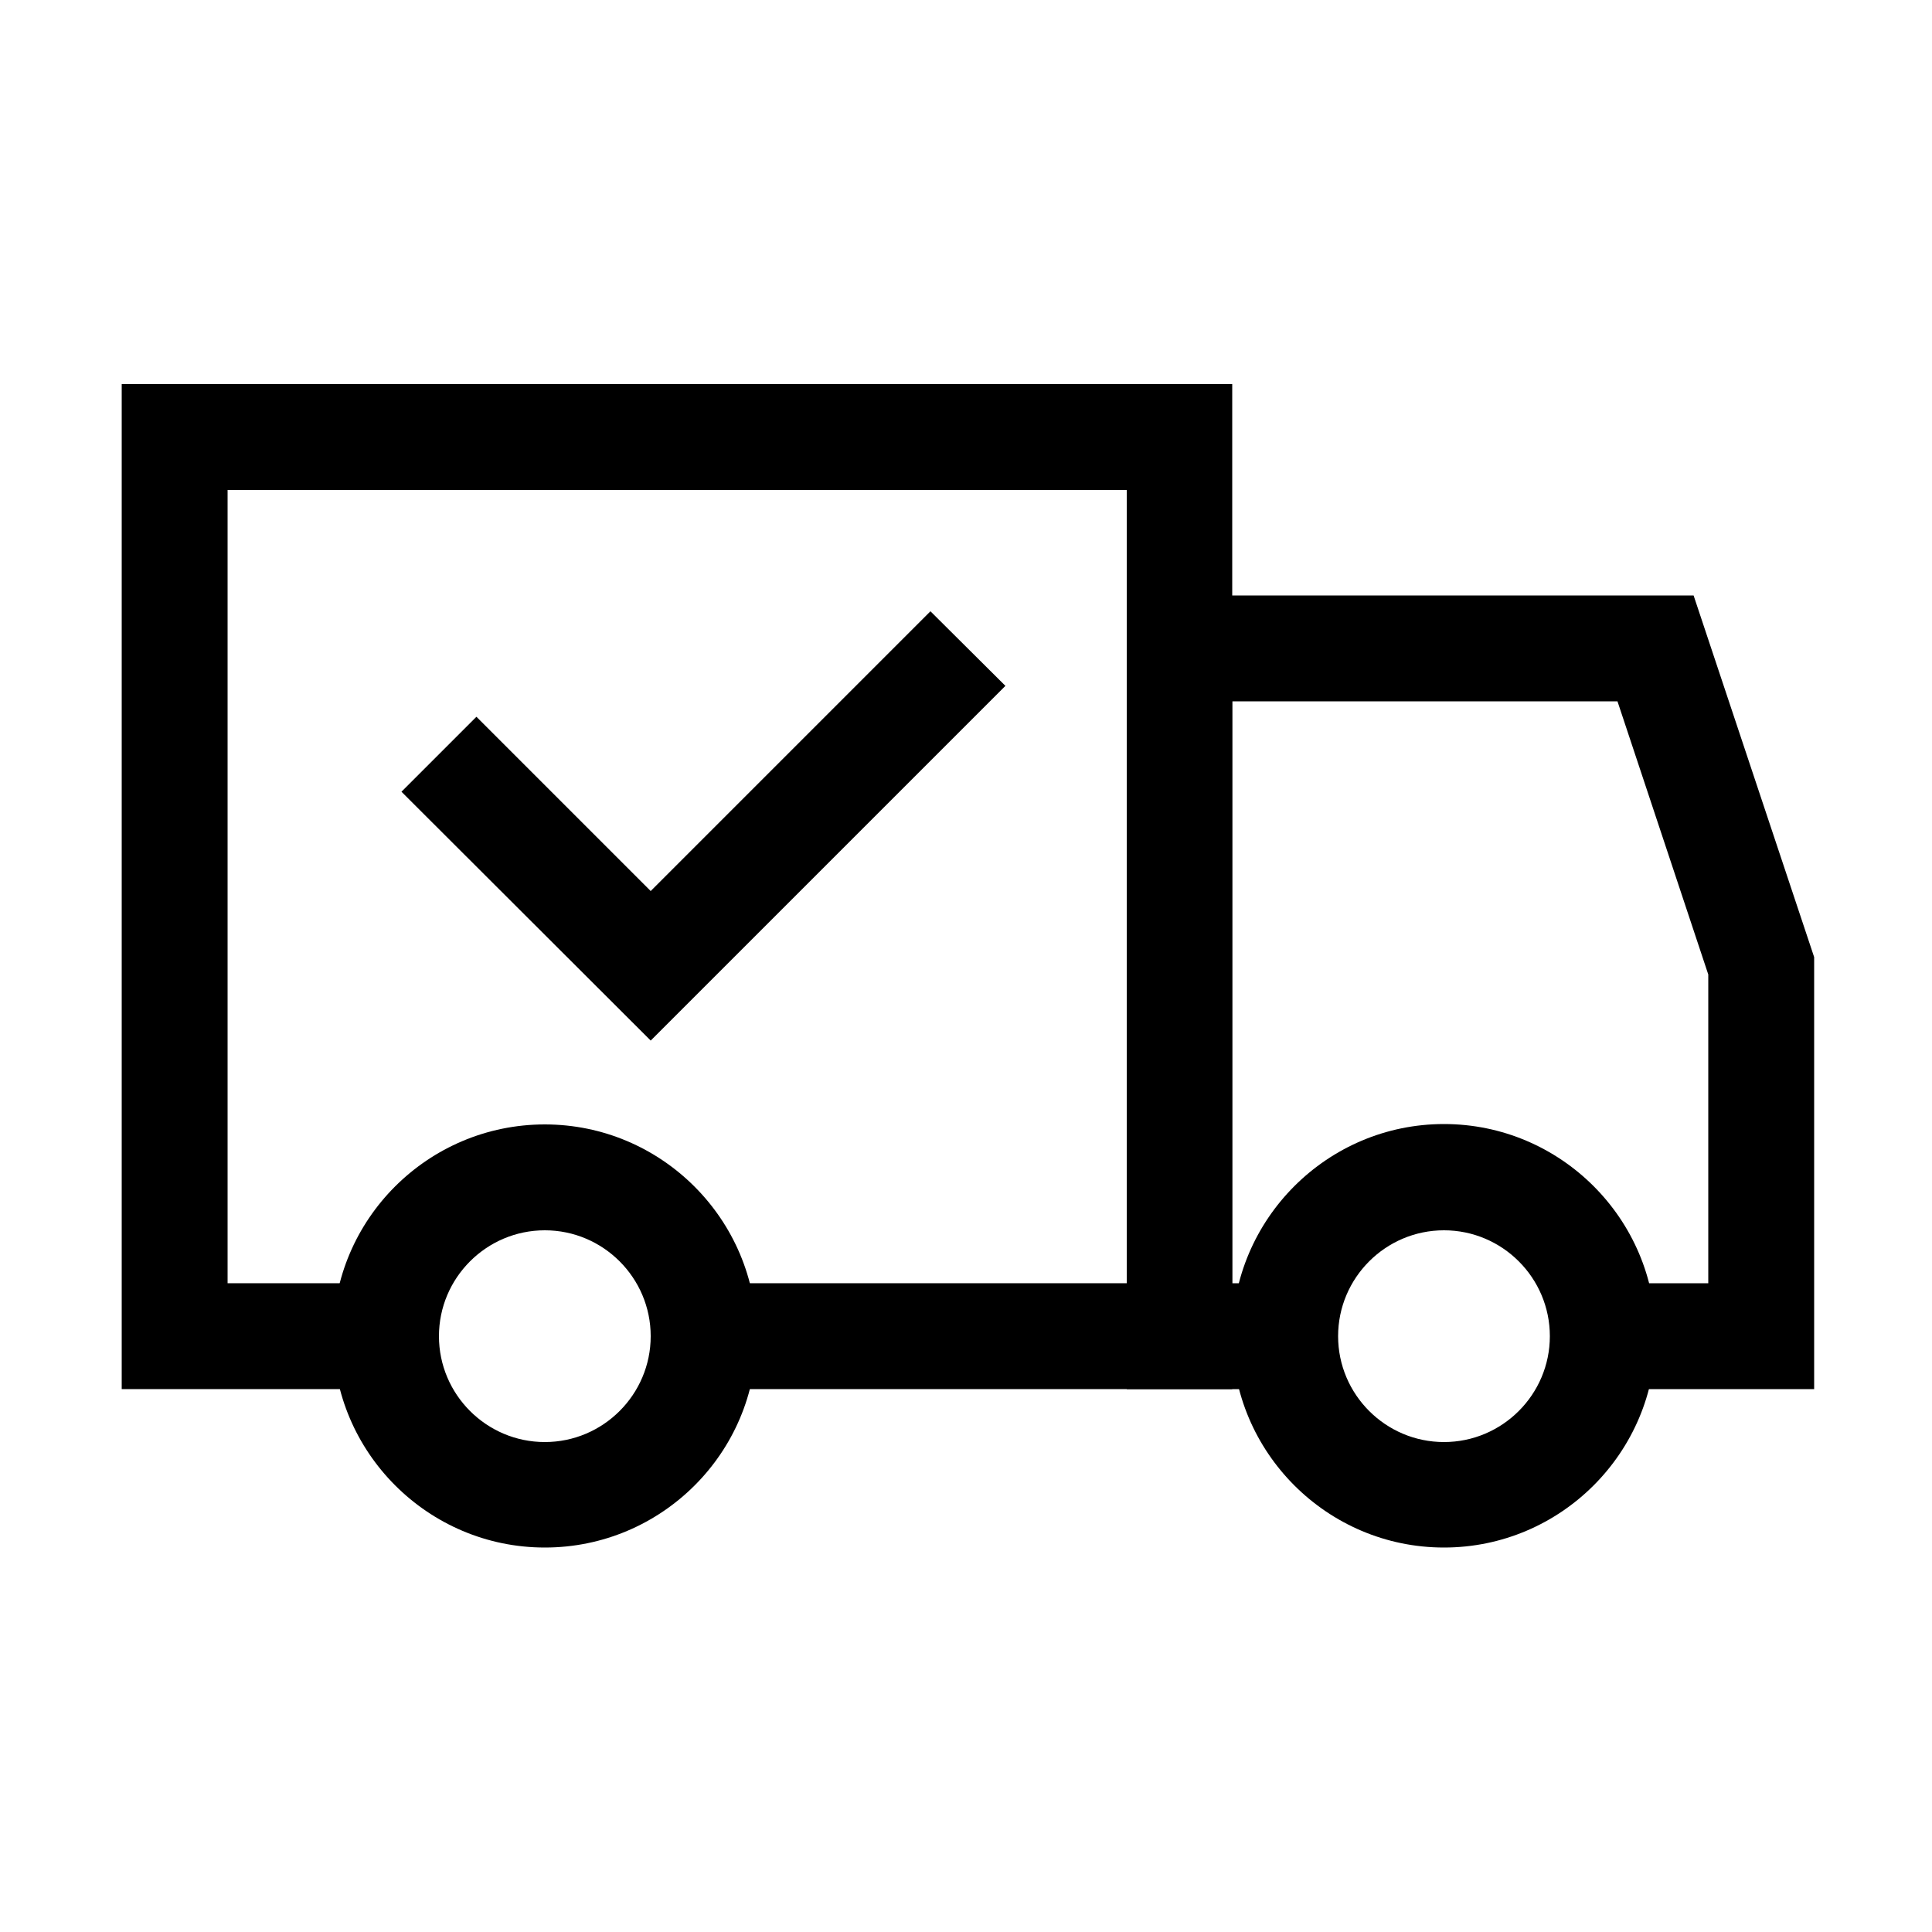 <?xml version="1.0" ?><svg enable-background="new 0 0 500 500" id="Layer_1" version="1.1" viewBox="0 0 500 500" xml:space="preserve" xmlns="http://www.w3.org/2000/svg" xmlns:xlink="http://www.w3.org/1999/xlink"><g><g><polygon points="469.5,359.5 414.8,359.5 414.8,332.1 442.1,332.1 442.1,252.2 418.6,181.5 318.9,181.5 318.9,332.1 332.6,332.1     332.6,359.5 291.6,359.5 291.6,154.1 438.3,154.1 469.5,247.7   "/></g><g><path d="M373.7,400.5c-30.2,0-54.8-24.6-54.8-54.8s24.6-54.8,54.8-54.8c30.2,0,54.8,24.6,54.8,54.8S403.9,400.5,373.7,400.5z     M373.7,318.4c-15.1,0-27.4,12.3-27.4,27.4c0,15.1,12.3,27.4,27.4,27.4c15.1,0,27.4-12.3,27.4-27.4    C401.1,330.7,388.8,318.4,373.7,318.4z"/></g><g><polygon points="318.9,359.5 182.1,359.5 182.1,332.1 291.6,332.1 291.6,126.8 58.9,126.8 58.9,332.1 99.9,332.1 99.9,359.5     31.5,359.5 31.5,99.4 318.9,99.4   "/></g><g><path d="M141,400.5c-30.2,0-54.8-24.6-54.8-54.8S110.8,291,141,291s54.8,24.6,54.8,54.8S171.2,400.5,141,400.5z M141,318.4    c-15.1,0-27.4,12.3-27.4,27.4c0,15.1,12.3,27.4,27.4,27.4s27.4-12.3,27.4-27.4C168.4,330.7,156.1,318.4,141,318.4z"/></g><g><polygon points="168.4,269.3 103.9,204.9 123.3,185.5 168.4,230.6 240.8,158.2 260.2,177.5   "/></g></g></svg>
